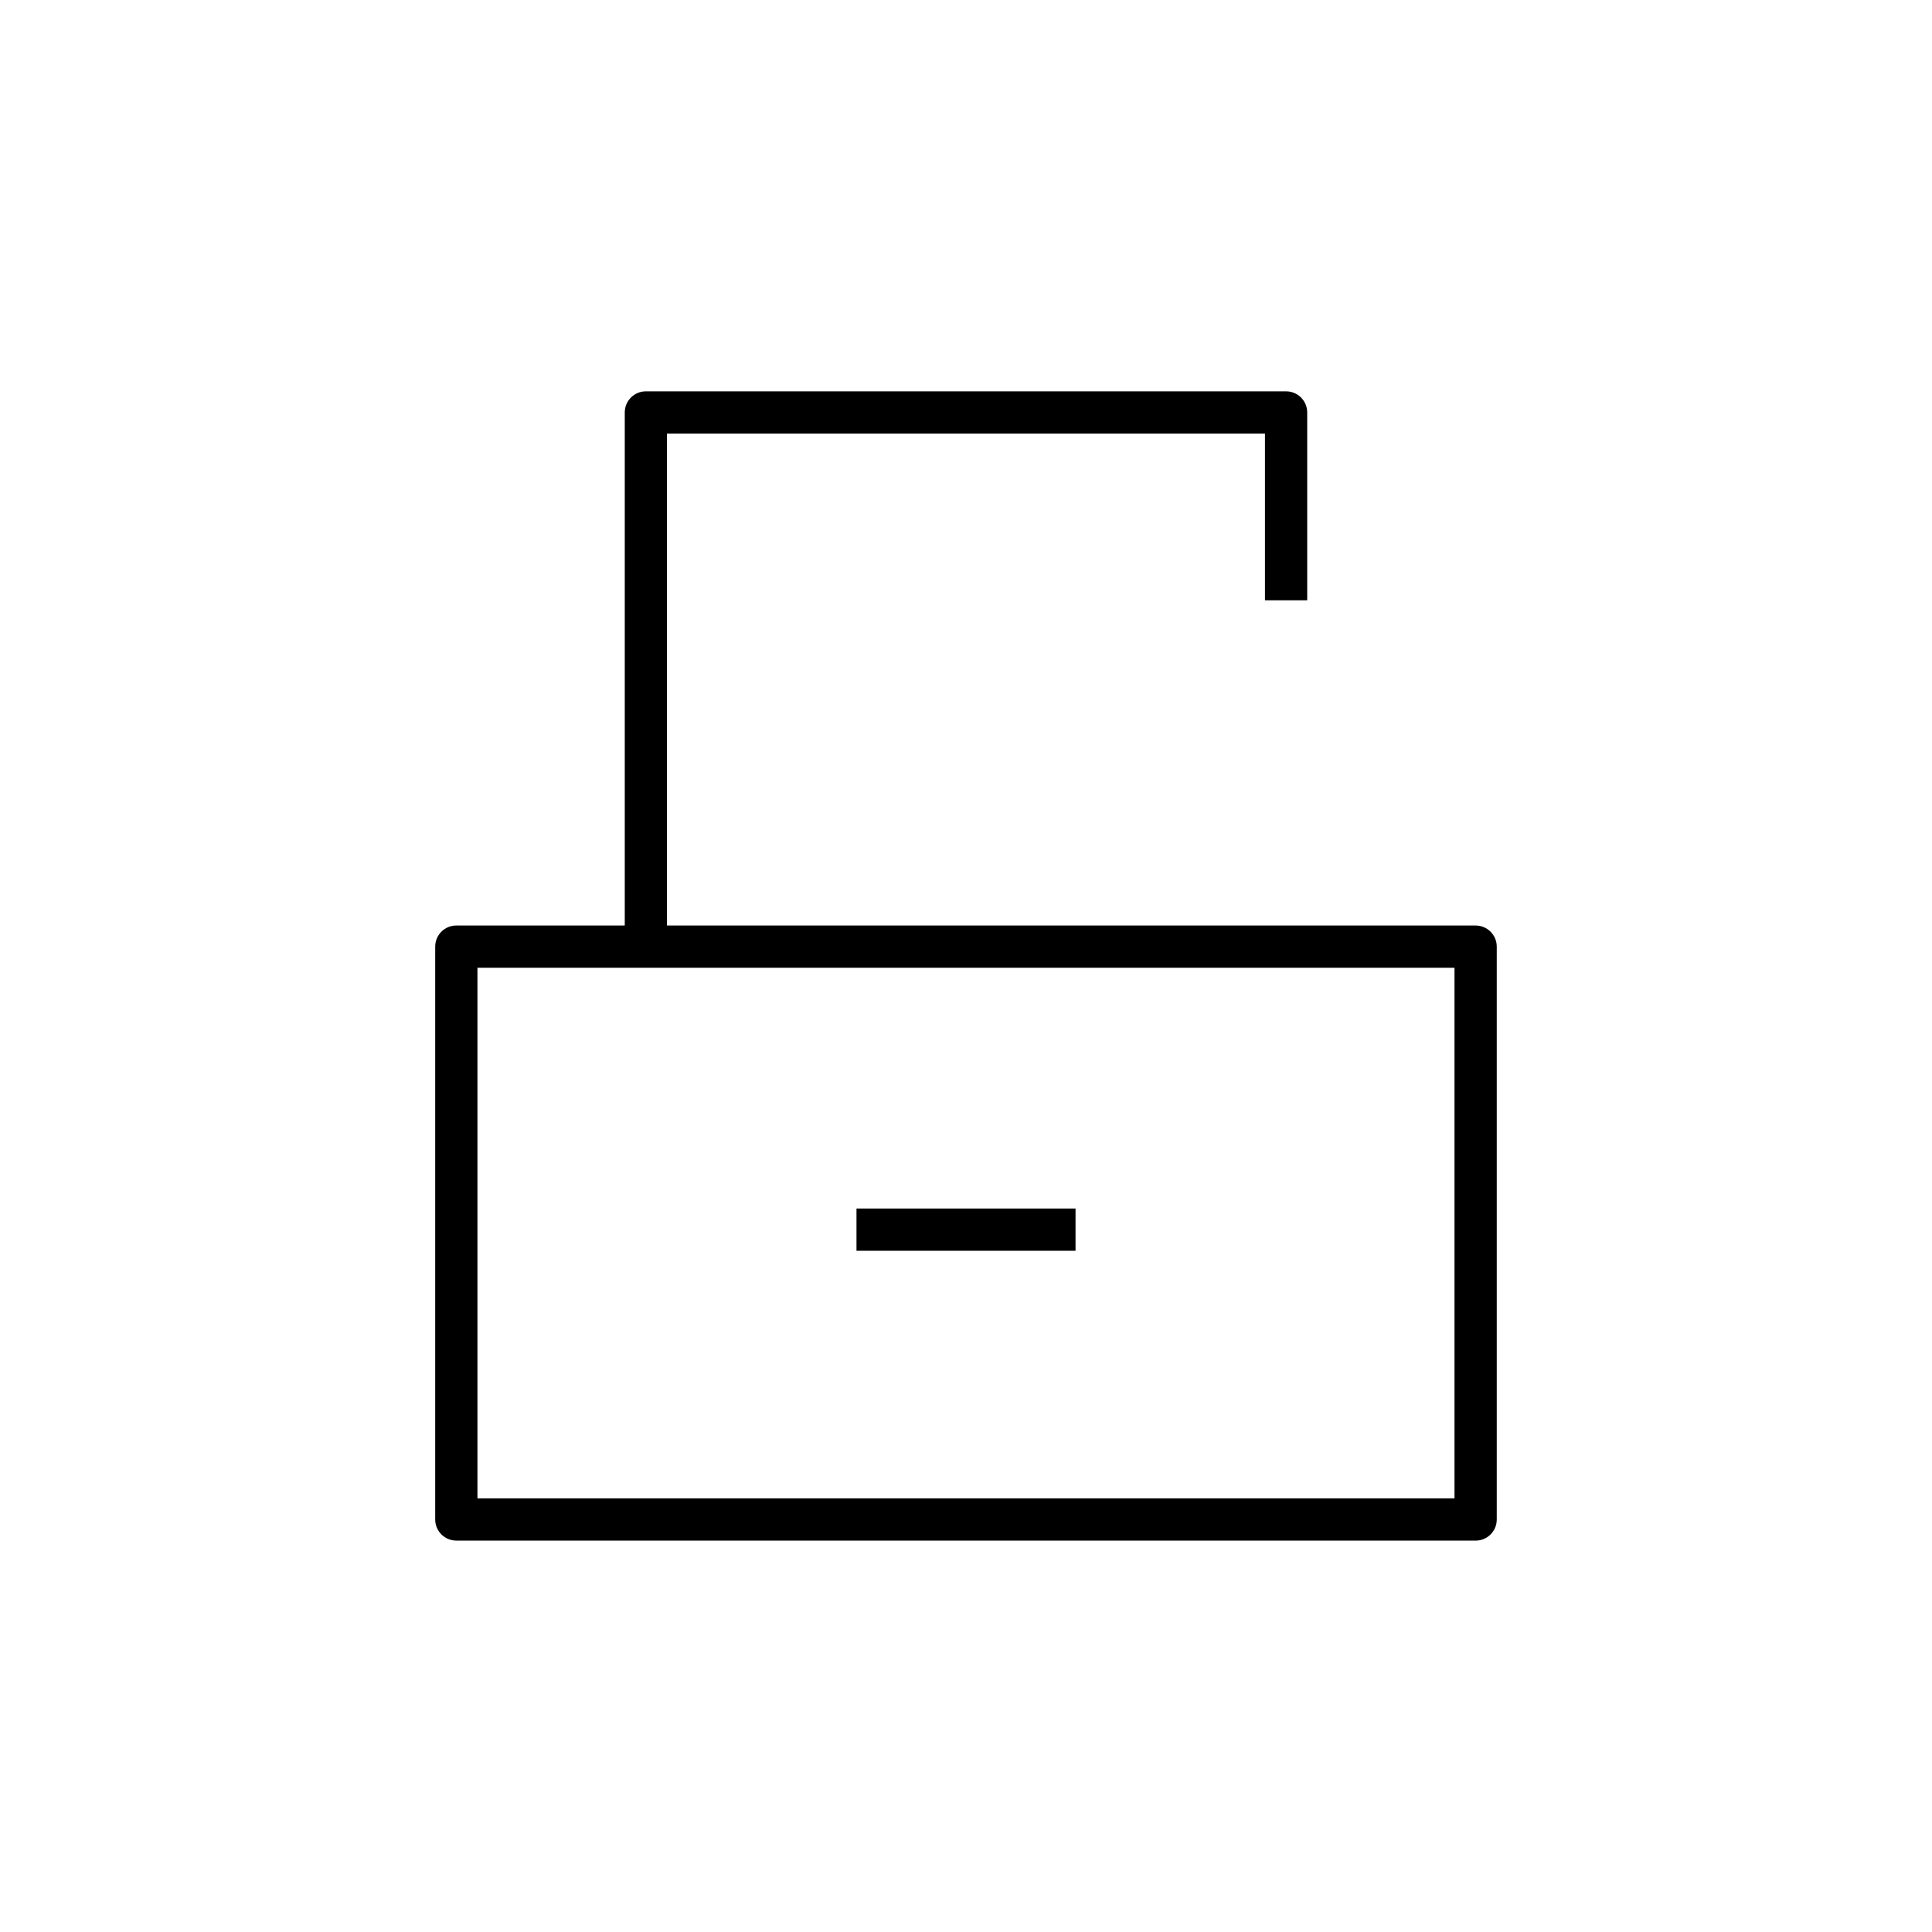 <?xml version="1.0" encoding="UTF-8"?>
<!-- Uploaded to: ICON Repo, www.iconrepo.com, Generator: ICON Repo Mixer Tools -->
<svg fill="#000000" width="800px" height="800px" version="1.1" viewBox="144 144 512 512" xmlns="http://www.w3.org/2000/svg">
 <g>
  <path d="m264.93 552.28h270.13c3.094 0 5.598-2.508 5.598-5.598v-151.81c0-3.09-2.504-5.598-5.598-5.598h-214.3v-130.37h158.47v44.188h11.195v-49.785c0-3.09-2.504-5.598-5.598-5.598h-169.66c-3.094 0-5.598 2.508-5.598 5.598v135.96h-44.637c-3.094 0-5.598 2.508-5.598 5.598v151.81c0 3.09 2.504 5.598 5.598 5.598zm5.598-151.81h258.93v140.61l-258.93 0.004z"/>
  <path d="m370.98 464.27h58.047v11.195h-58.047z"/>
 </g>
</svg>